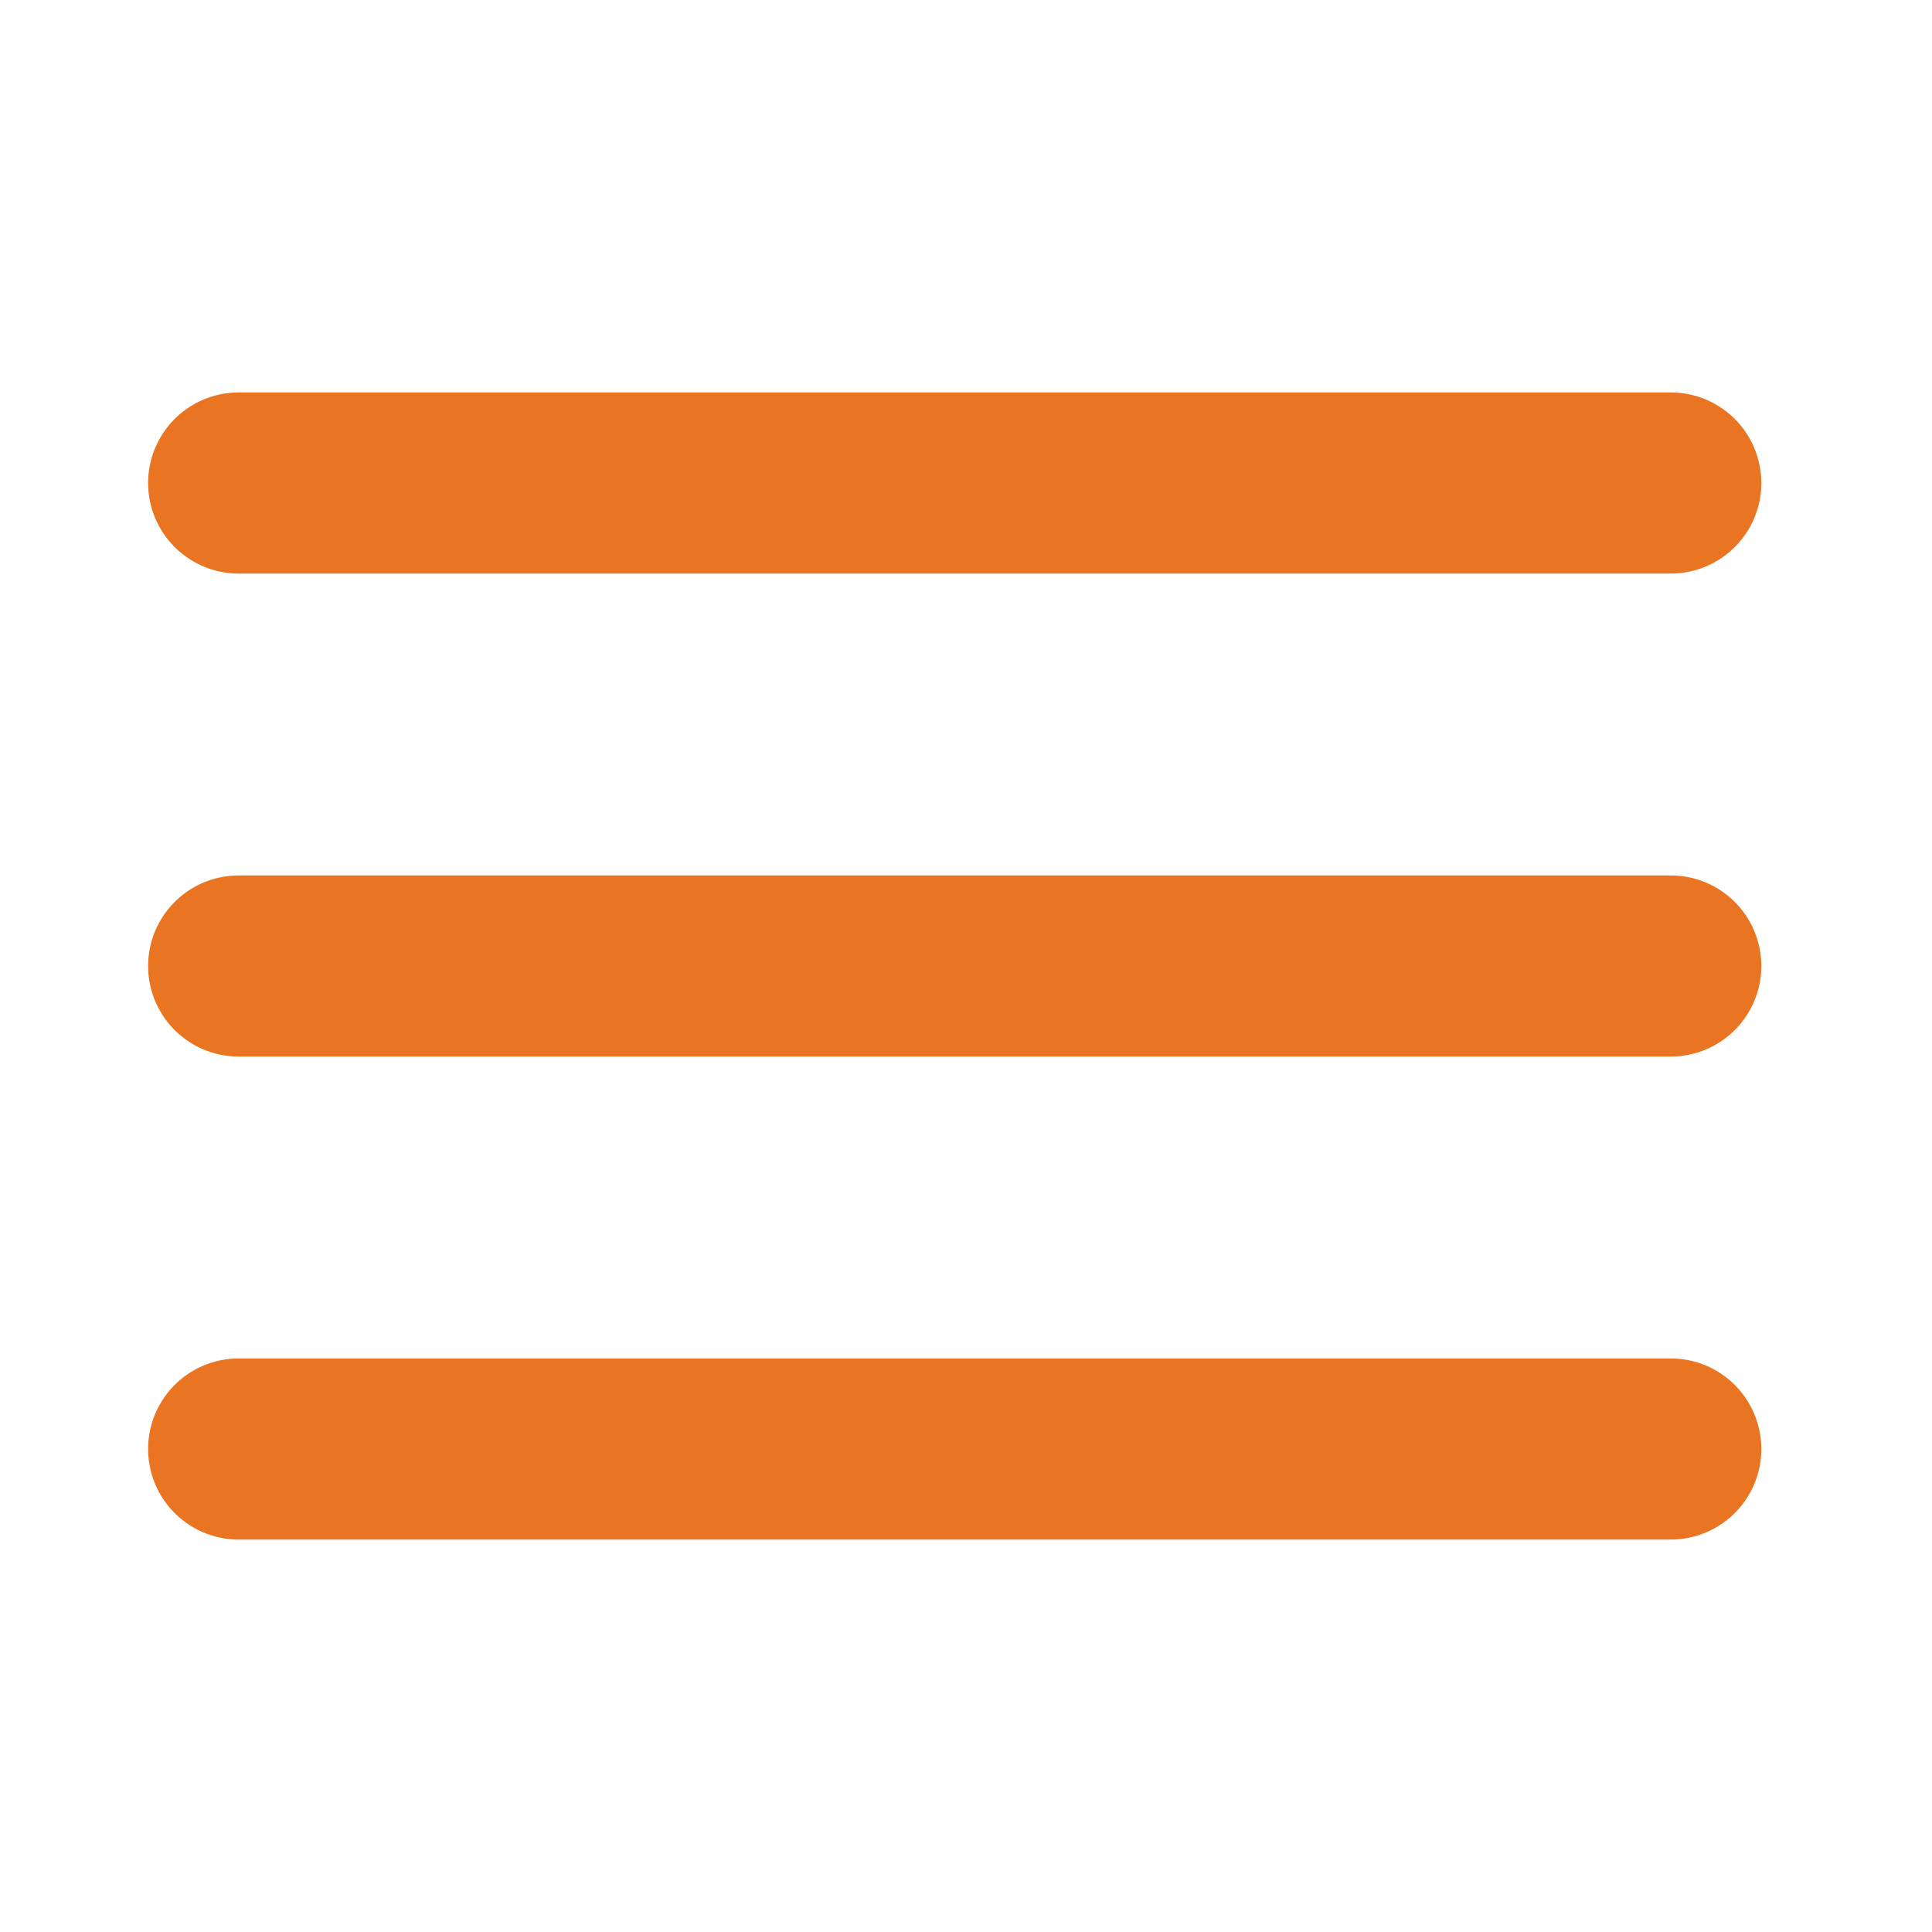<svg width="32" height="32" viewBox="0 0 32 32" fill="none" xmlns="http://www.w3.org/2000/svg">
<path d="M3.953 8H27.673" stroke="#E97522" stroke-width="3" stroke-linecap="round"/>
<path d="M3.953 16H27.673" stroke="#E97522" stroke-width="3" stroke-linecap="round"/>
<path d="M3.953 24H27.673" stroke="#E97522" stroke-width="3" stroke-linecap="round"/>
</svg>
